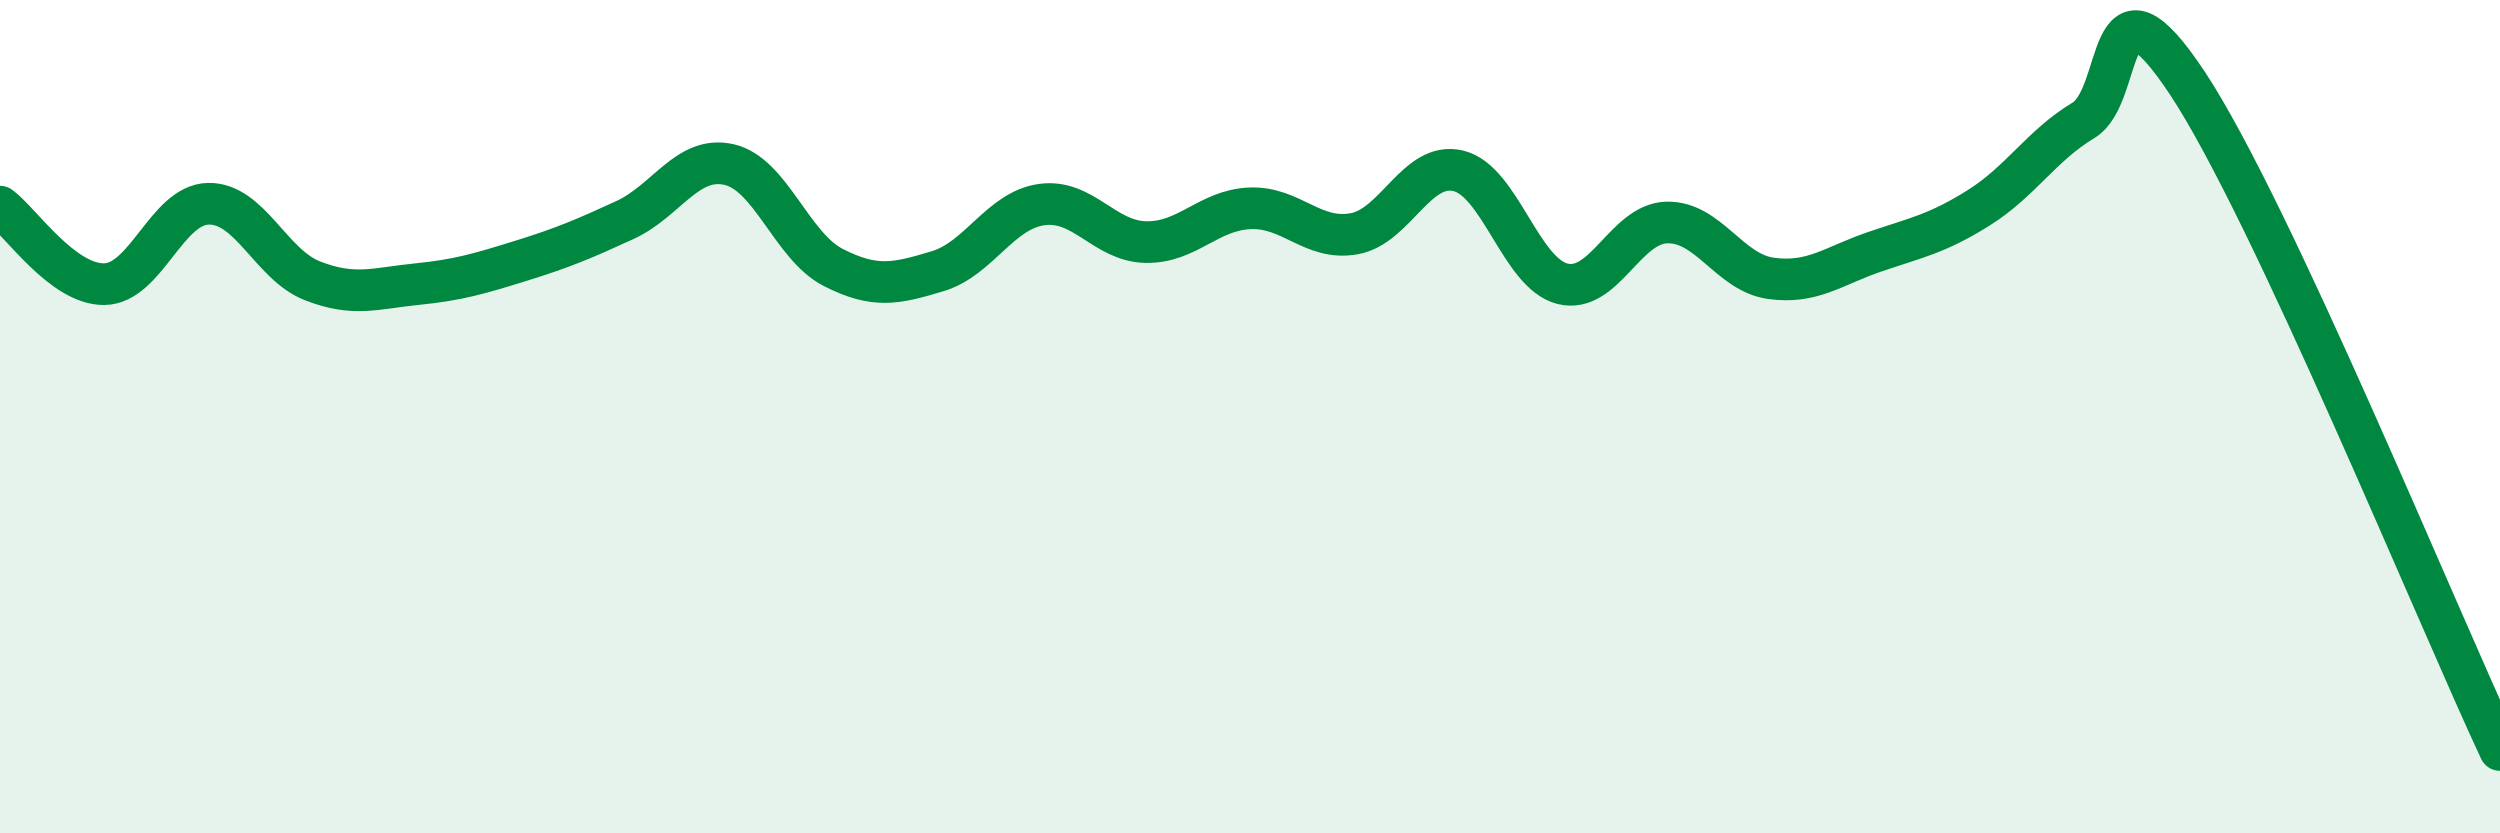 
    <svg width="60" height="20" viewBox="0 0 60 20" xmlns="http://www.w3.org/2000/svg">
      <path
        d="M 0,4.96 C 0.5,5.33 1.5,6.83 2.5,6.82 C 3.5,6.81 4,4.91 5,4.89 C 6,4.87 6.5,6.35 7.5,6.74 C 8.5,7.13 9,6.92 10,6.82 C 11,6.72 11.5,6.57 12.5,6.26 C 13.5,5.95 14,5.74 15,5.28 C 16,4.82 16.5,3.72 17.5,3.95 C 18.5,4.18 19,5.91 20,6.42 C 21,6.93 21.5,6.81 22.5,6.51 C 23.5,6.21 24,5.05 25,4.91 C 26,4.77 26.5,5.79 27.5,5.81 C 28.5,5.83 29,5.04 30,5 C 31,4.96 31.5,5.79 32.5,5.61 C 33.5,5.43 34,3.86 35,4.1 C 36,4.34 36.5,6.56 37.5,6.81 C 38.5,7.06 39,5.37 40,5.34 C 41,5.31 41.5,6.54 42.5,6.68 C 43.5,6.82 44,6.38 45,6.04 C 46,5.7 46.5,5.61 47.5,4.98 C 48.5,4.35 49,3.49 50,2.89 C 51,2.29 50.5,-1.02 52.5,2 C 54.5,5.02 58.5,14.8 60,18L60 20L0 20Z"
        fill="#008740"
        opacity="0.1"
        stroke-linecap="round"
        stroke-linejoin="round"
      />
      <path
        d="M 0,4.96 C 0.5,5.33 1.5,6.83 2.5,6.82 C 3.5,6.81 4,4.91 5,4.89 C 6,4.87 6.5,6.35 7.5,6.74 C 8.5,7.13 9,6.92 10,6.82 C 11,6.72 11.5,6.57 12.5,6.26 C 13.5,5.95 14,5.74 15,5.28 C 16,4.82 16.5,3.72 17.5,3.95 C 18.5,4.18 19,5.91 20,6.42 C 21,6.93 21.5,6.81 22.5,6.51 C 23.5,6.21 24,5.05 25,4.91 C 26,4.77 26.5,5.79 27.5,5.81 C 28.5,5.83 29,5.04 30,5 C 31,4.96 31.5,5.79 32.5,5.61 C 33.5,5.43 34,3.86 35,4.1 C 36,4.34 36.5,6.56 37.5,6.81 C 38.5,7.06 39,5.37 40,5.34 C 41,5.31 41.5,6.54 42.5,6.68 C 43.5,6.82 44,6.38 45,6.04 C 46,5.7 46.5,5.61 47.5,4.98 C 48.5,4.35 49,3.49 50,2.89 C 51,2.29 50.5,-1.02 52.5,2 C 54.5,5.02 58.5,14.8 60,18"
        stroke="#008740"
        stroke-width="1"
        fill="none"
        stroke-linecap="round"
        stroke-linejoin="round"
      />
    </svg>
  
